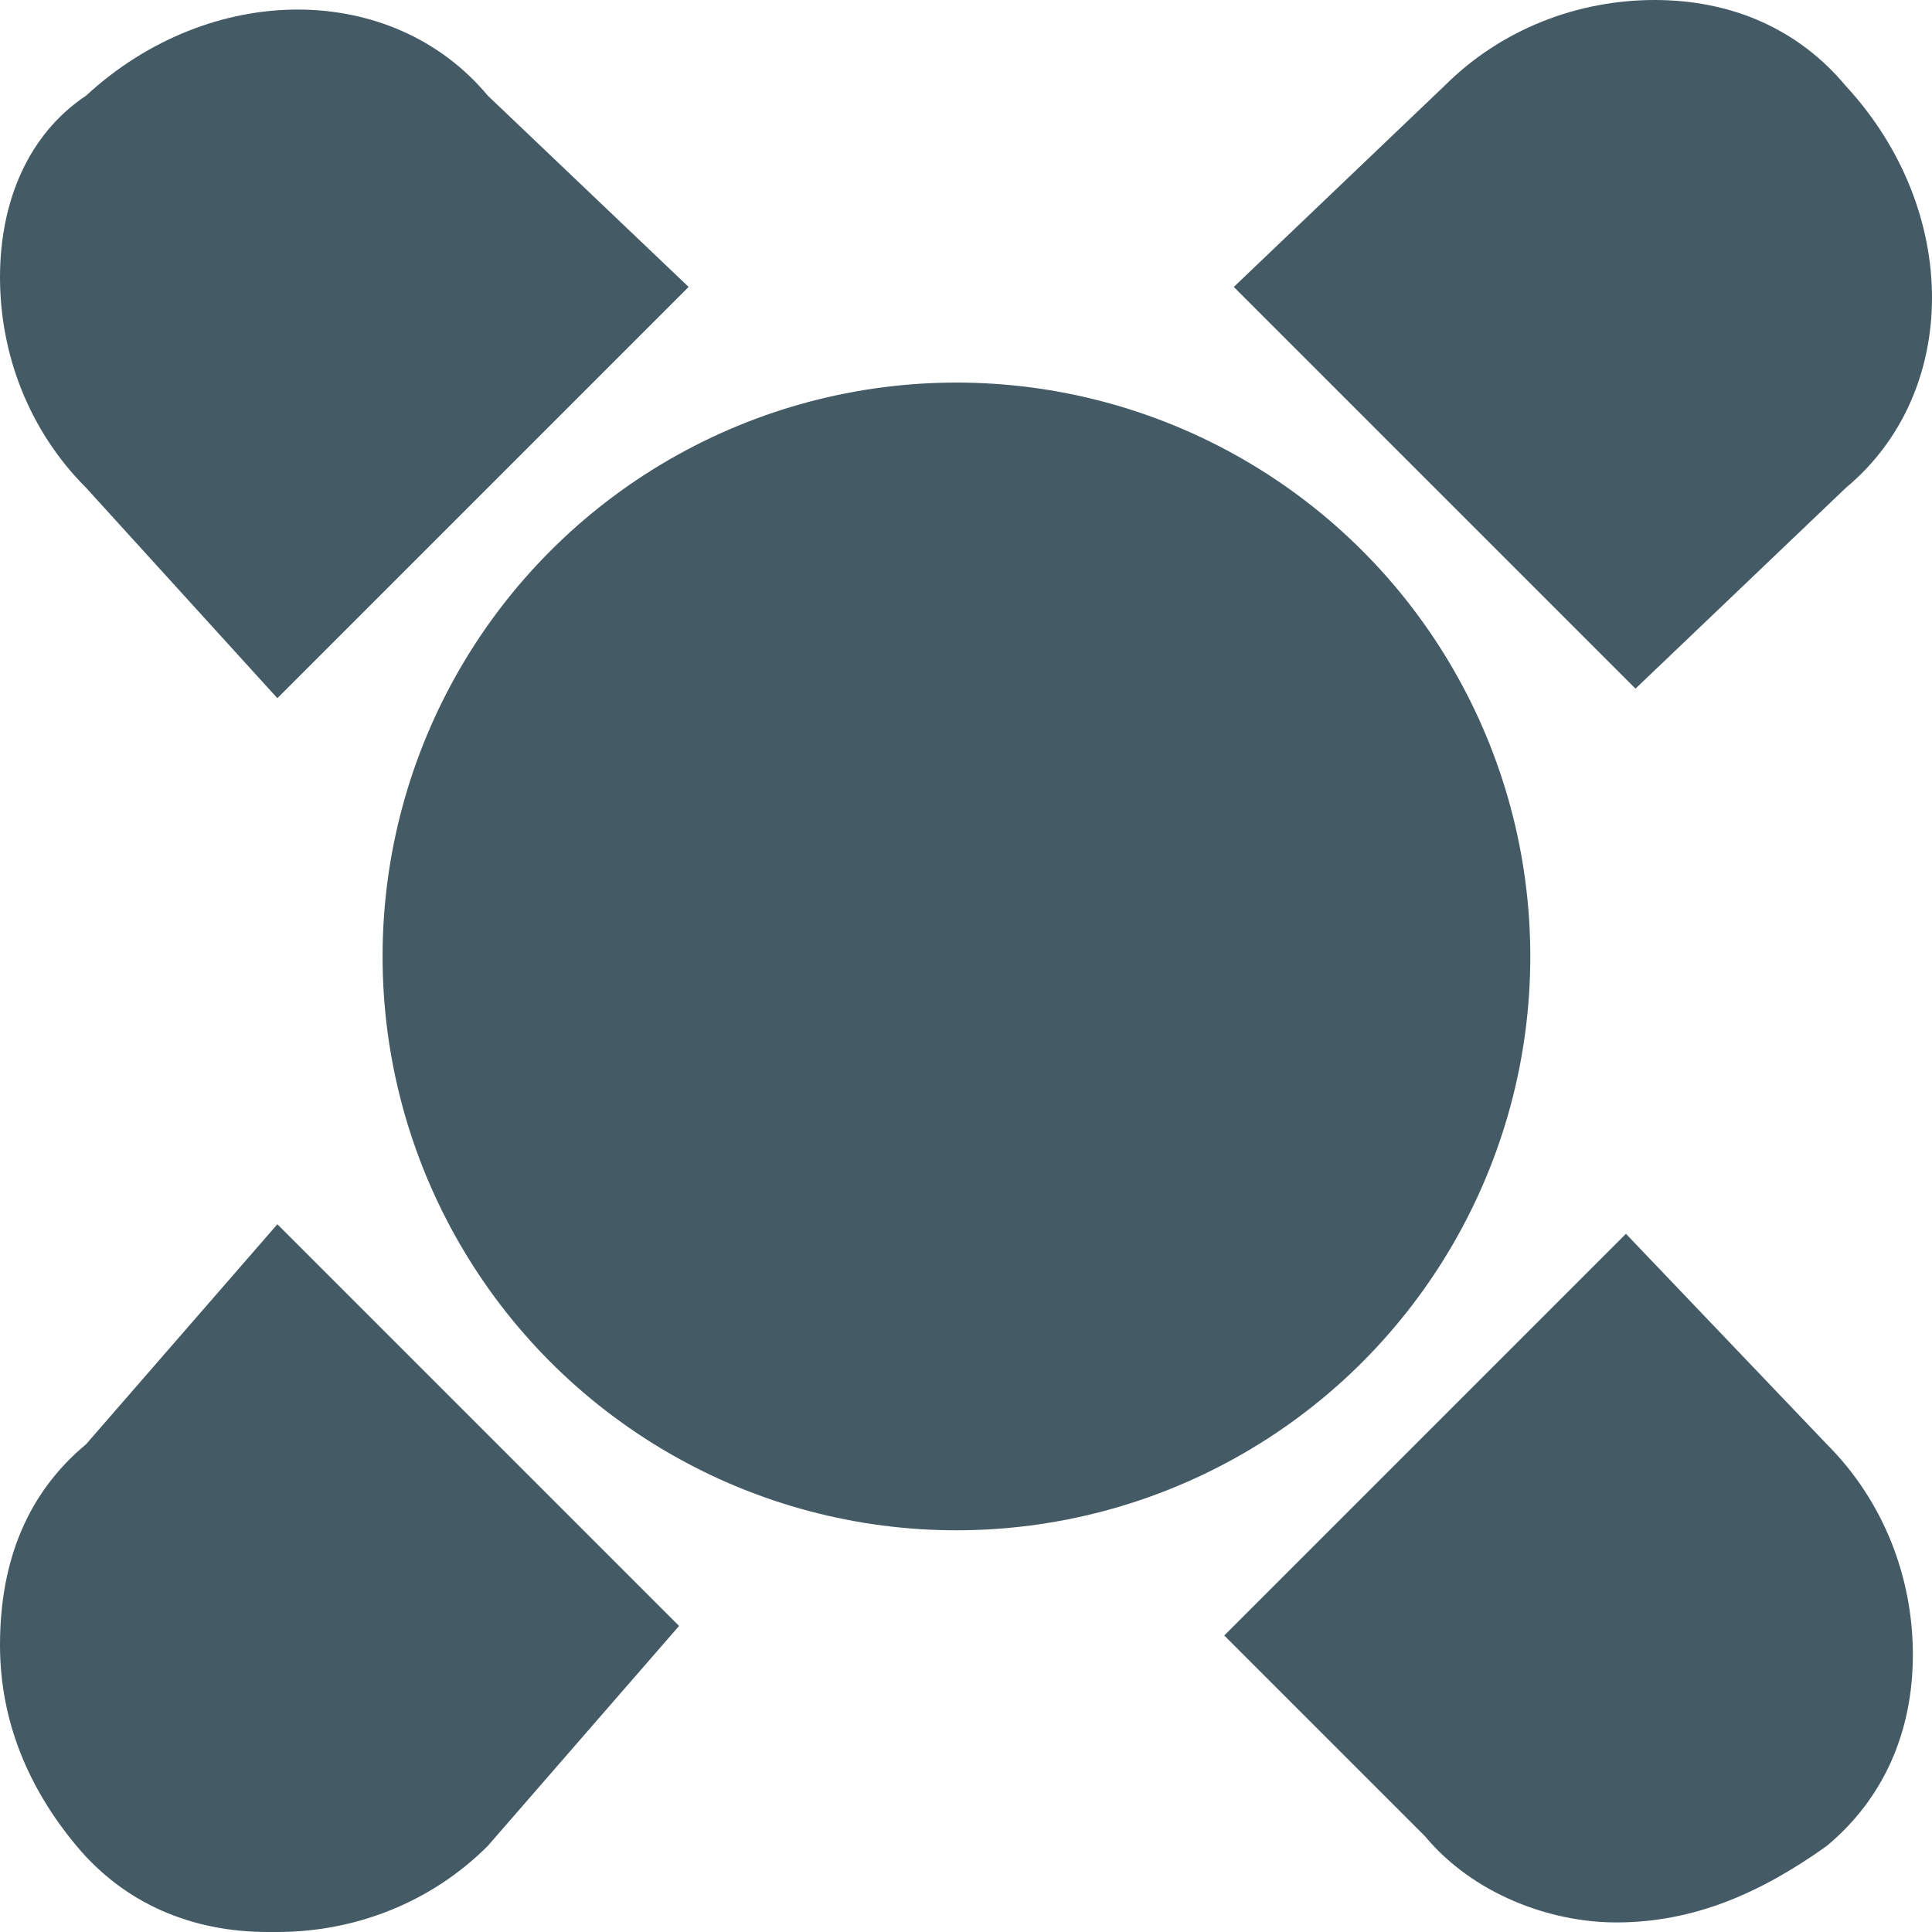 <?xml version="1.0" encoding="utf-8"?>
<!-- Generator: $$$/GeneralStr/196=Adobe Illustrator 27.6.0, SVG Export Plug-In . SVG Version: 6.00 Build 0)  -->
<svg version="1.1" id="Layer_1" xmlns="http://www.w3.org/2000/svg" xmlns:xlink="http://www.w3.org/1999/xlink" x="0px" y="0px"
	 viewBox="0 0 20.2 20.2" style="enable-background:new 0 0 20.2 20.2;" xml:space="preserve">
<style type="text/css">
	.st0{fill:#445B66;}
</style>
<g>
	<path class="st0" d="M17,12.9l-4.2,4.2l2.1,2.1c0.5,0.6,1.3,0.9,2,0.9c0.8,0,1.5-0.3,2.2-0.8c0.6-0.5,0.9-1.2,0.9-2
		c0-0.8-0.3-1.6-0.9-2.2L17,12.9z"/>
	<path class="st0" d="M2.9,7.3l4.3-4.3l-2.1-2c-1-1.2-2.9-1.2-4.2,0C0.3,1.4,0,2.1,0,2.9c0,0.8,0.3,1.6,0.9,2.2L2.9,7.3z"/>
	<path class="st0" d="M19.3,5.1c1.2-1,1.2-2.9,0-4.2c-0.5-0.6-1.2-0.9-2-0.9c-0.8,0-1.6,0.3-2.2,0.9L12.9,3l4.2,4.2L19.3,5.1z"/>
	<path class="st0" d="M0.9,15.1C0.3,15.6,0,16.3,0,17.2c0,0.8,0.3,1.5,0.8,2.1c0.5,0.6,1.2,0.9,2,0.9c0,0,0.1,0,0.1,0
		c0.8,0,1.6-0.3,2.2-0.9l2-2.3l-4.2-4.2L0.9,15.1z"/>
	<circle class="st0" cx="10" cy="10" r="6"/>
</g>
</svg>
